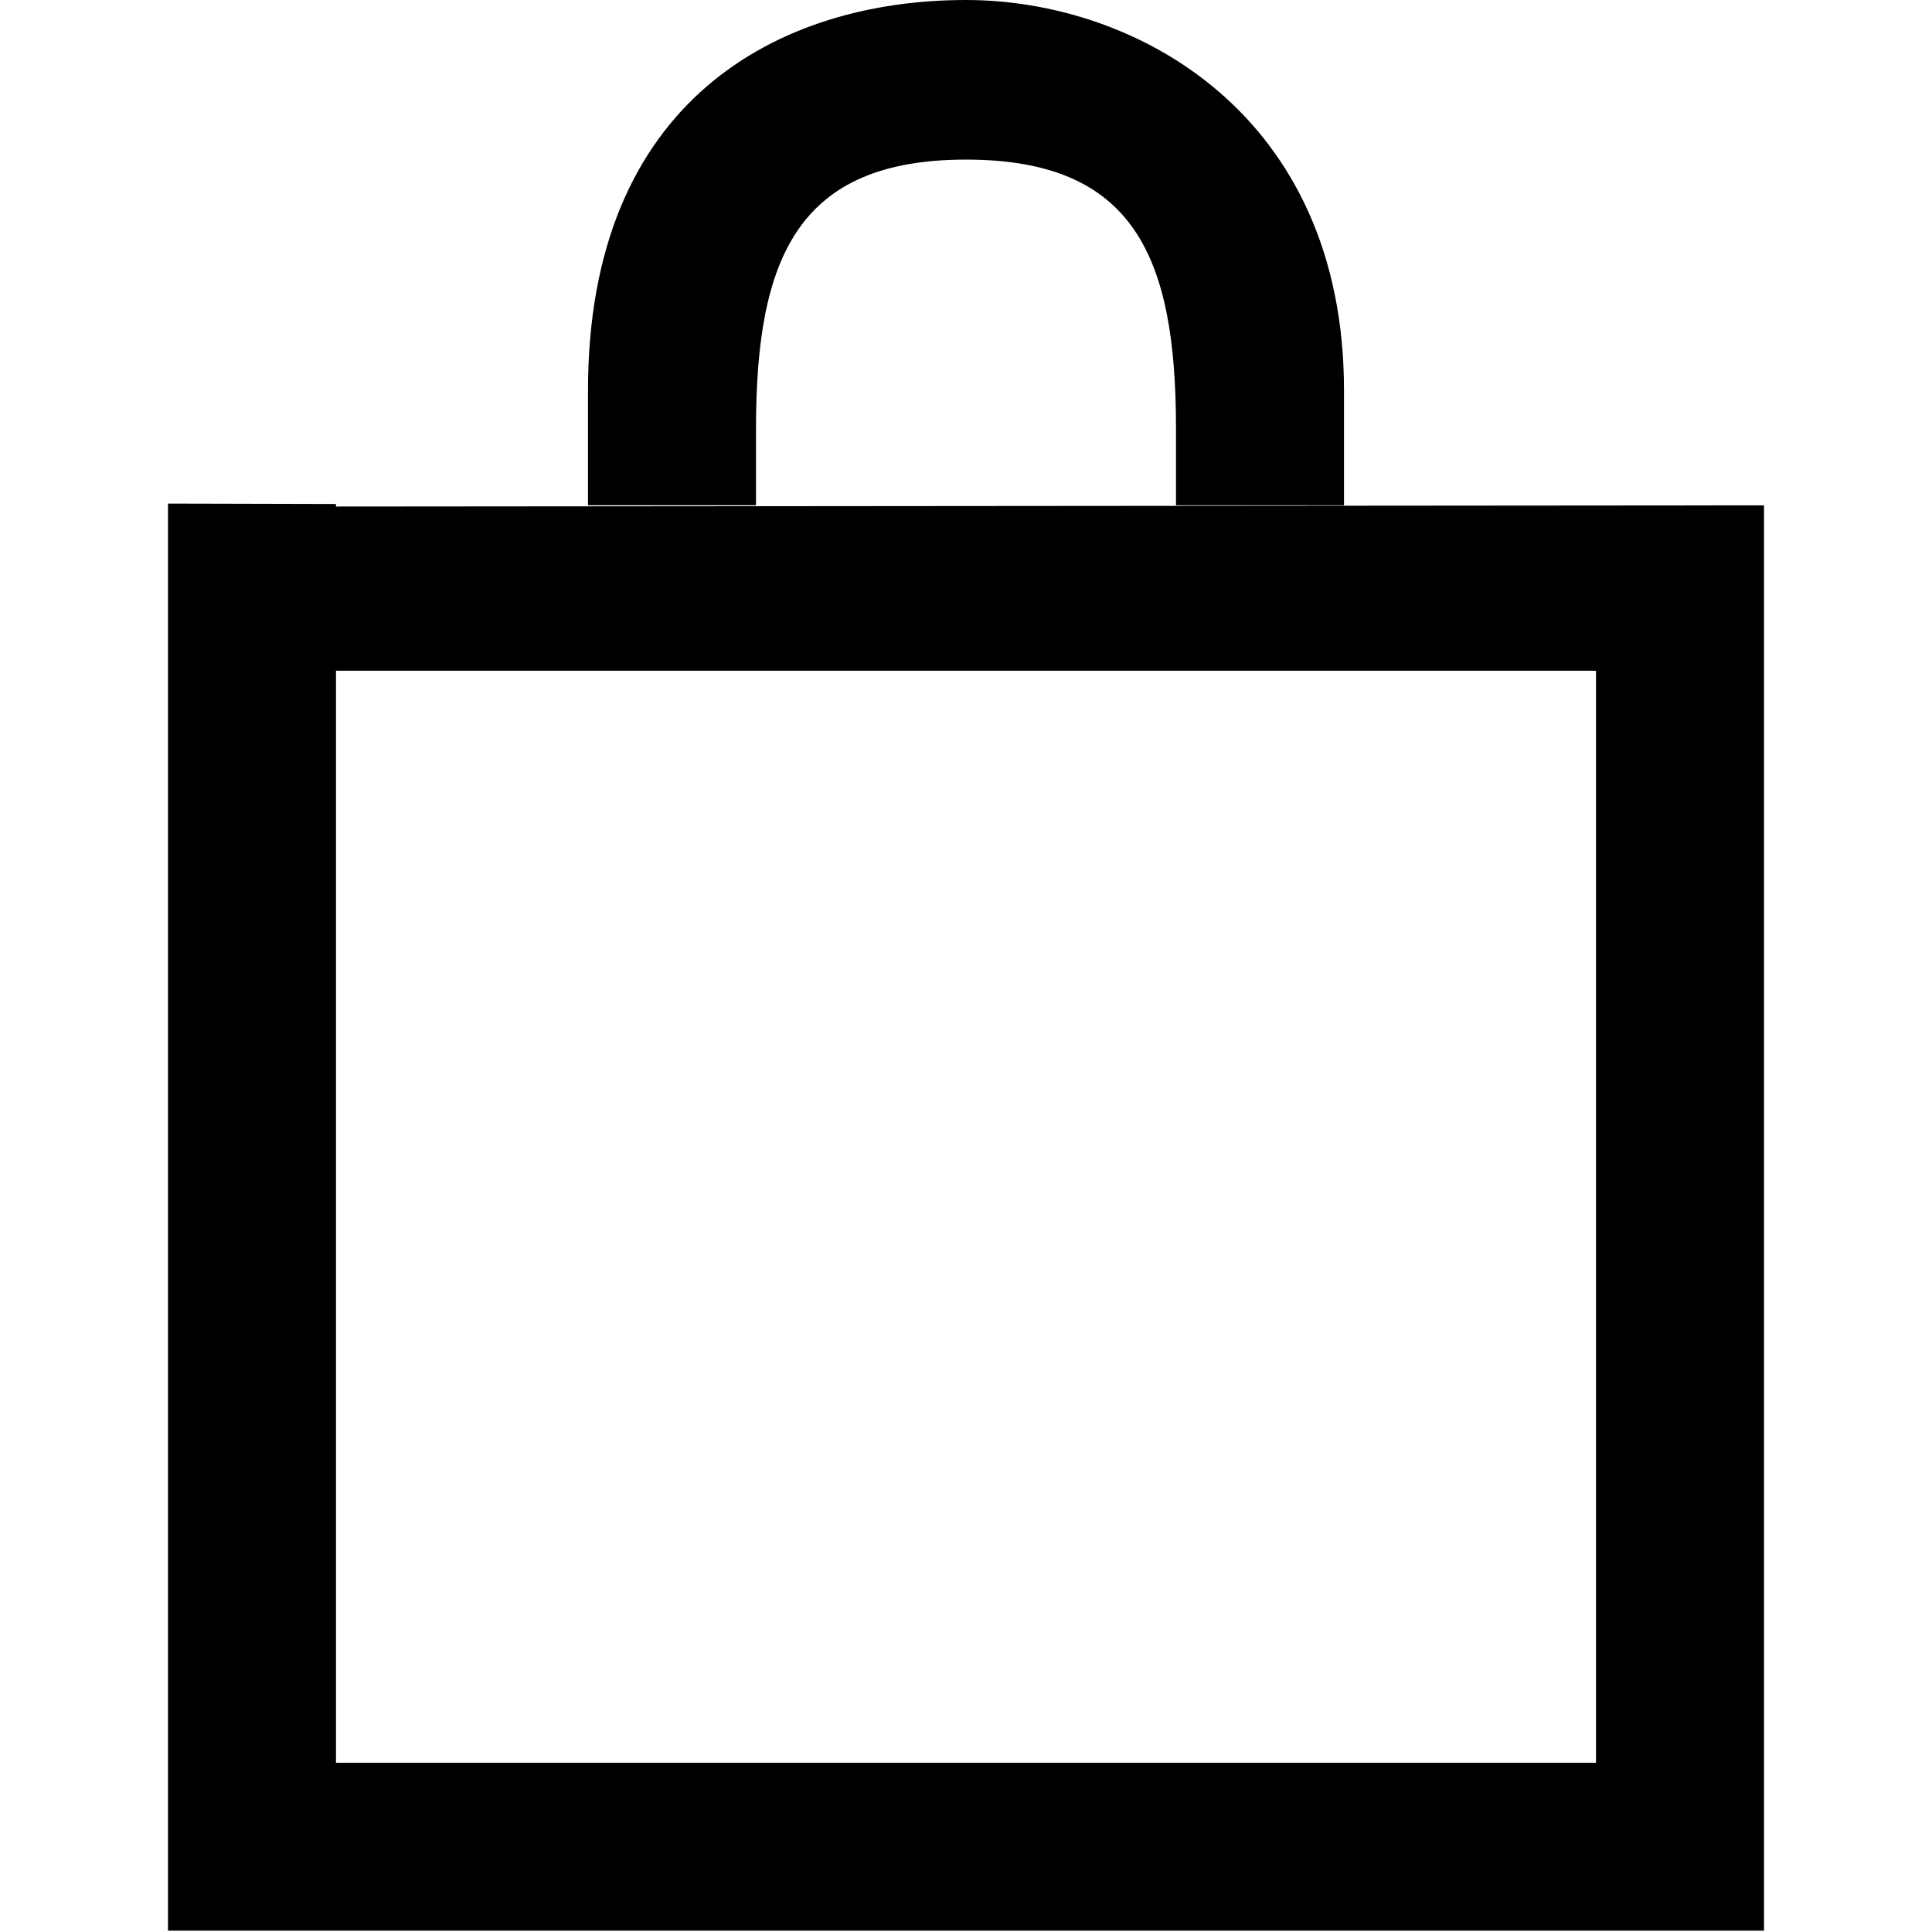 <?xml version="1.0" encoding="UTF-8"?>
<svg xmlns:xlink="http://www.w3.org/1999/xlink" xmlns="http://www.w3.org/2000/svg" viewBox="0 0 19 23" width="23" height="23">
  <path d="M0 22.985V5.995L2 6v.03l17-.014v16.968H0zm17-15H2v13h15v-13zm-5-2.882c0-2.04-.493-3.203-2.5-3.203-2 0-2.5 1.164-2.5 3.203v.912H5V4.647C5 1.19 7.274 0 9.5 0 11.517 0 14 1.354 14 4.647v1.368h-2v-.912z" fill="#000"></path>
</svg>

